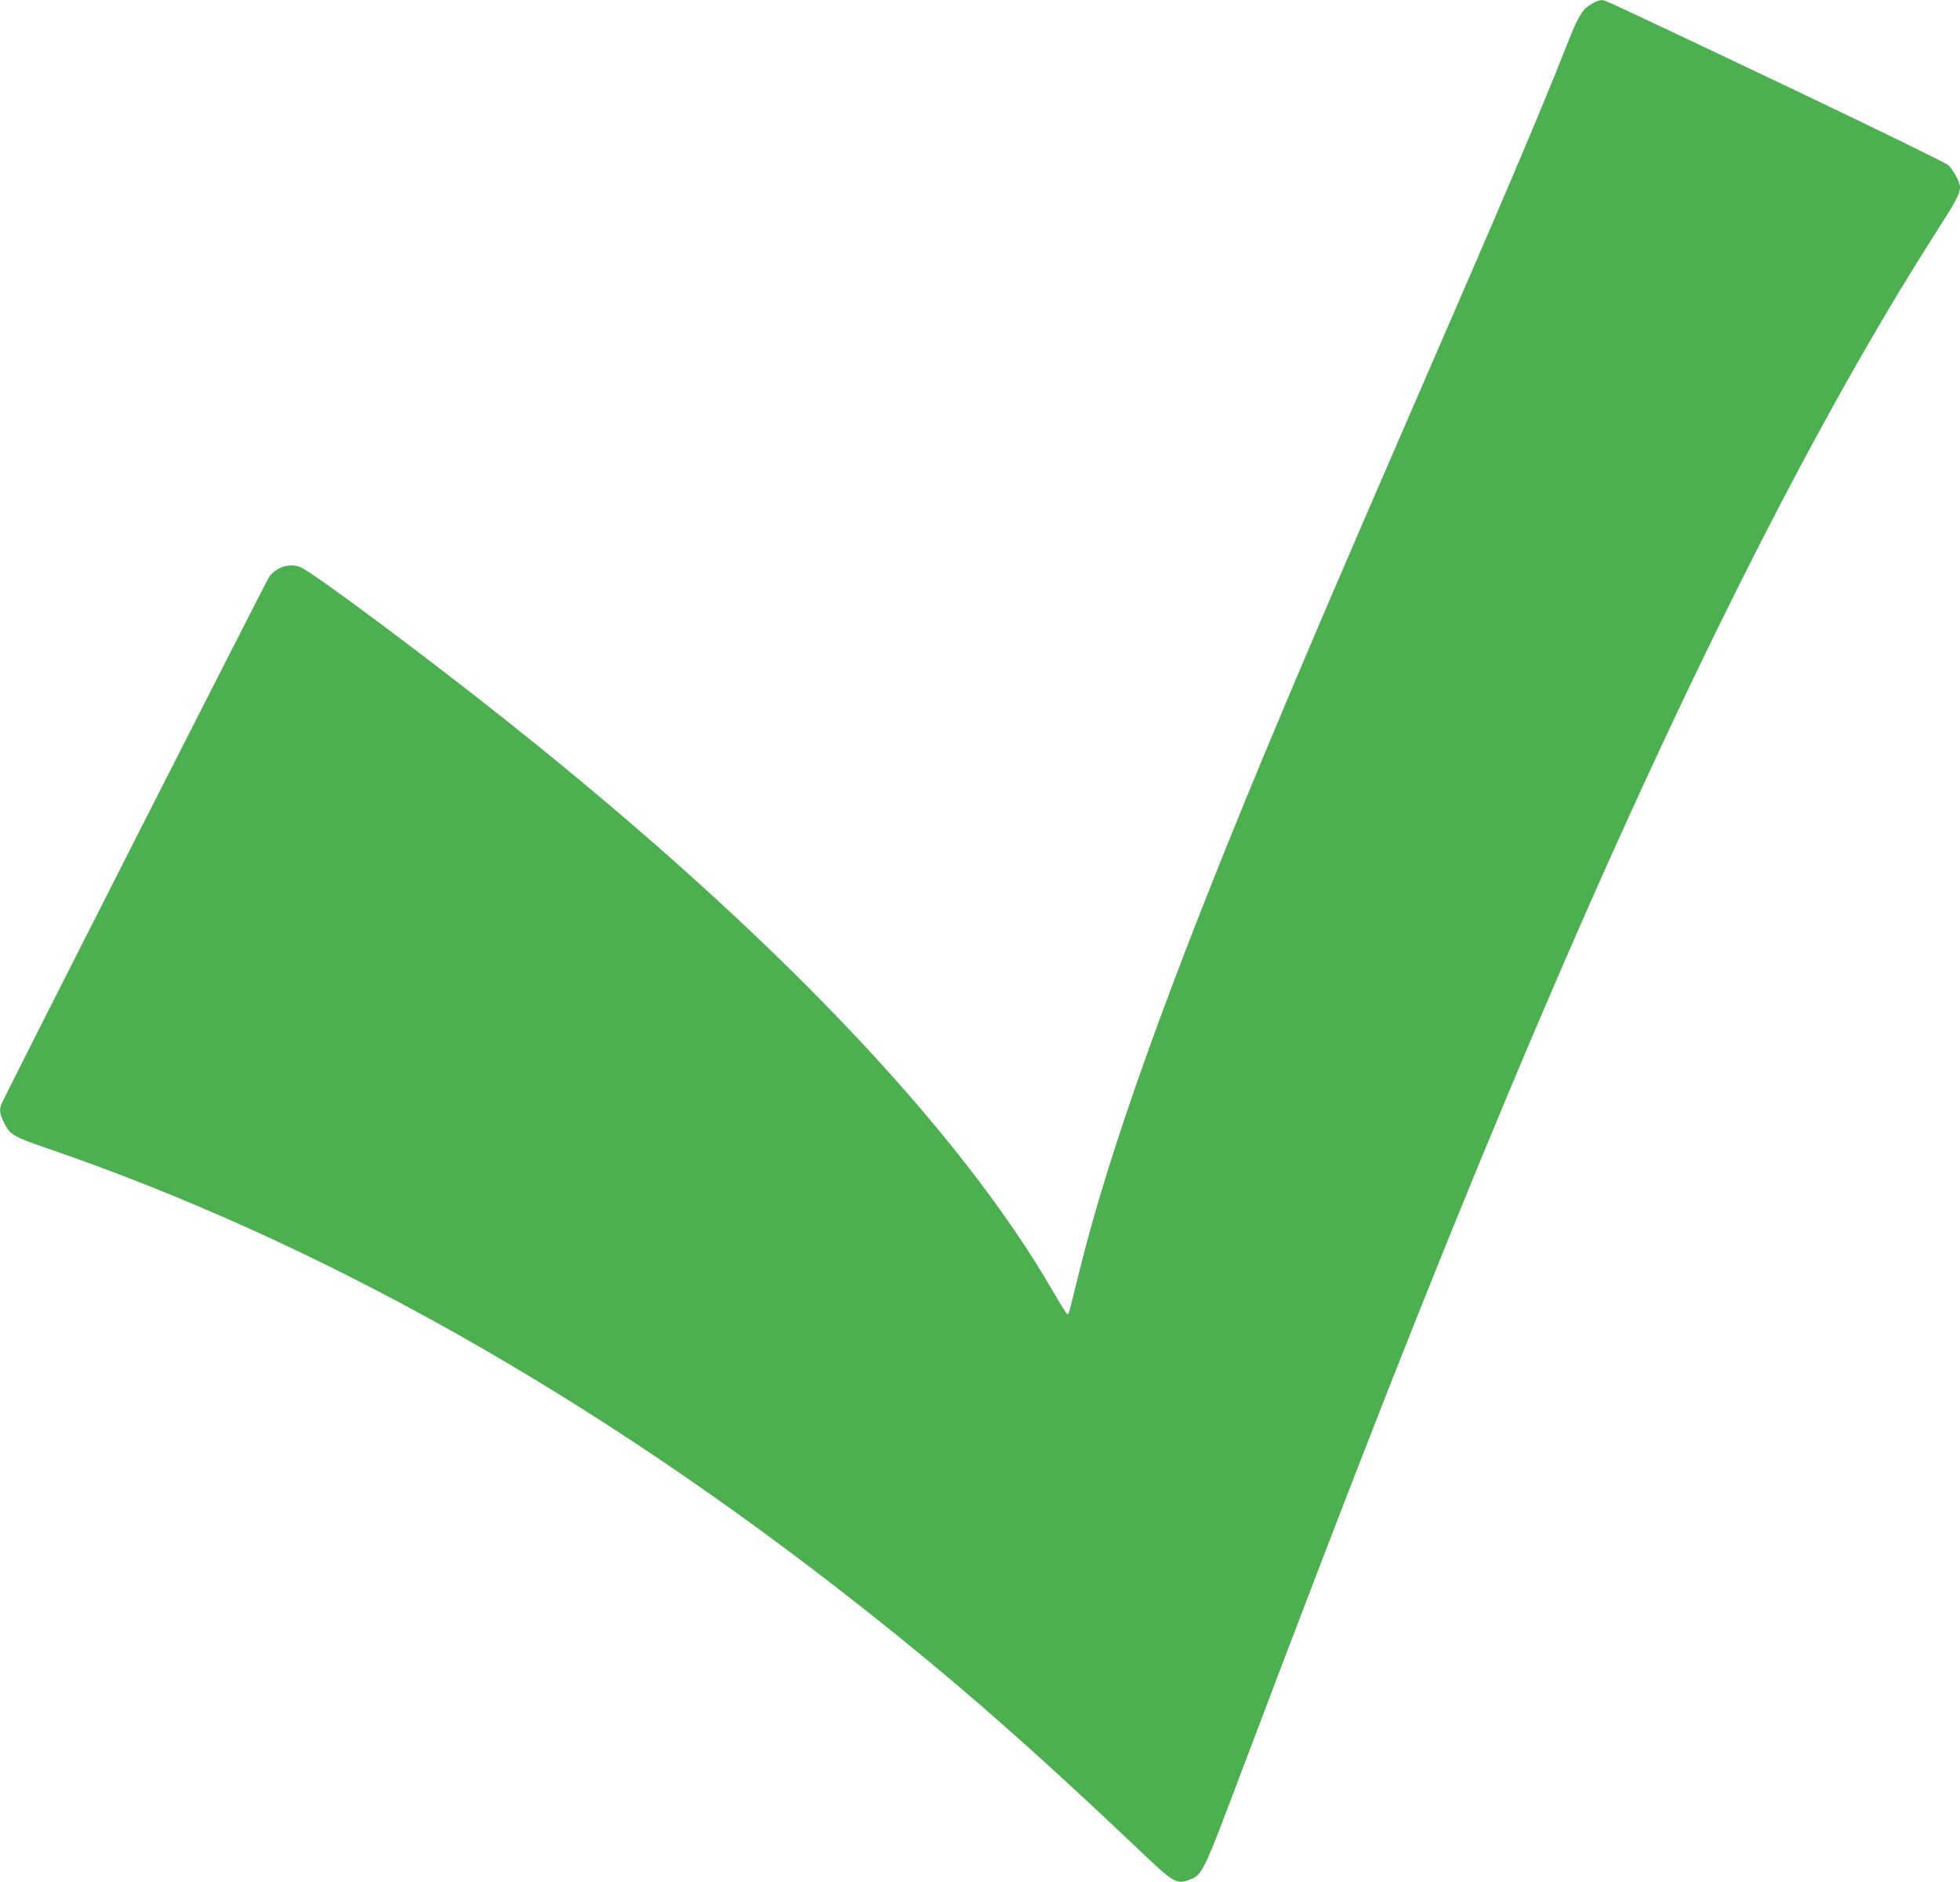 <?xml version="1.0" standalone="no"?>
<!DOCTYPE svg PUBLIC "-//W3C//DTD SVG 20010904//EN"
 "http://www.w3.org/TR/2001/REC-SVG-20010904/DTD/svg10.dtd">
<svg version="1.0" xmlns="http://www.w3.org/2000/svg"
 width="1280pt" height="1229pt" viewBox="0 0 1280 1229"
 preserveAspectRatio="xMidYMid meet">
<g transform="translate(0,1229) scale(0.1,-0.1)"
fill="#4caf50" stroke="none">
<path d="M10395 12265 c-63 -36 -87 -77 -165 -275 -177 -448 -395 -961 -1023
-2405 -450 -1036 -724 -1676 -953 -2227 -630 -1516 -1011 -2581 -1205 -3368
-73 -295 -68 -280 -79 -280 -4 0 -45 64 -90 143 -621 1074 -1838 2350 -3535
3702 -538 430 -1298 996 -1381 1031 -72 30 -162 2 -207 -64 -22 -33 -1716
-3367 -1745 -3435 -18 -41 -15 -67 12 -123 40 -82 63 -96 271 -167 1791 -612
3590 -1625 5338 -3005 614 -484 1111 -921 1839 -1612 188 -179 215 -194 291
-165 92 35 86 23 363 756 733 1938 1205 3139 1709 4344 1020 2440 1959 4330
2809 5659 130 203 156 252 156 293 0 33 -42 112 -77 145 -15 14 -484 243
-1053 514 -1233 585 -1187 564 -1213 563 -12 0 -40 -11 -62 -24z"/>
</g>
</svg>
